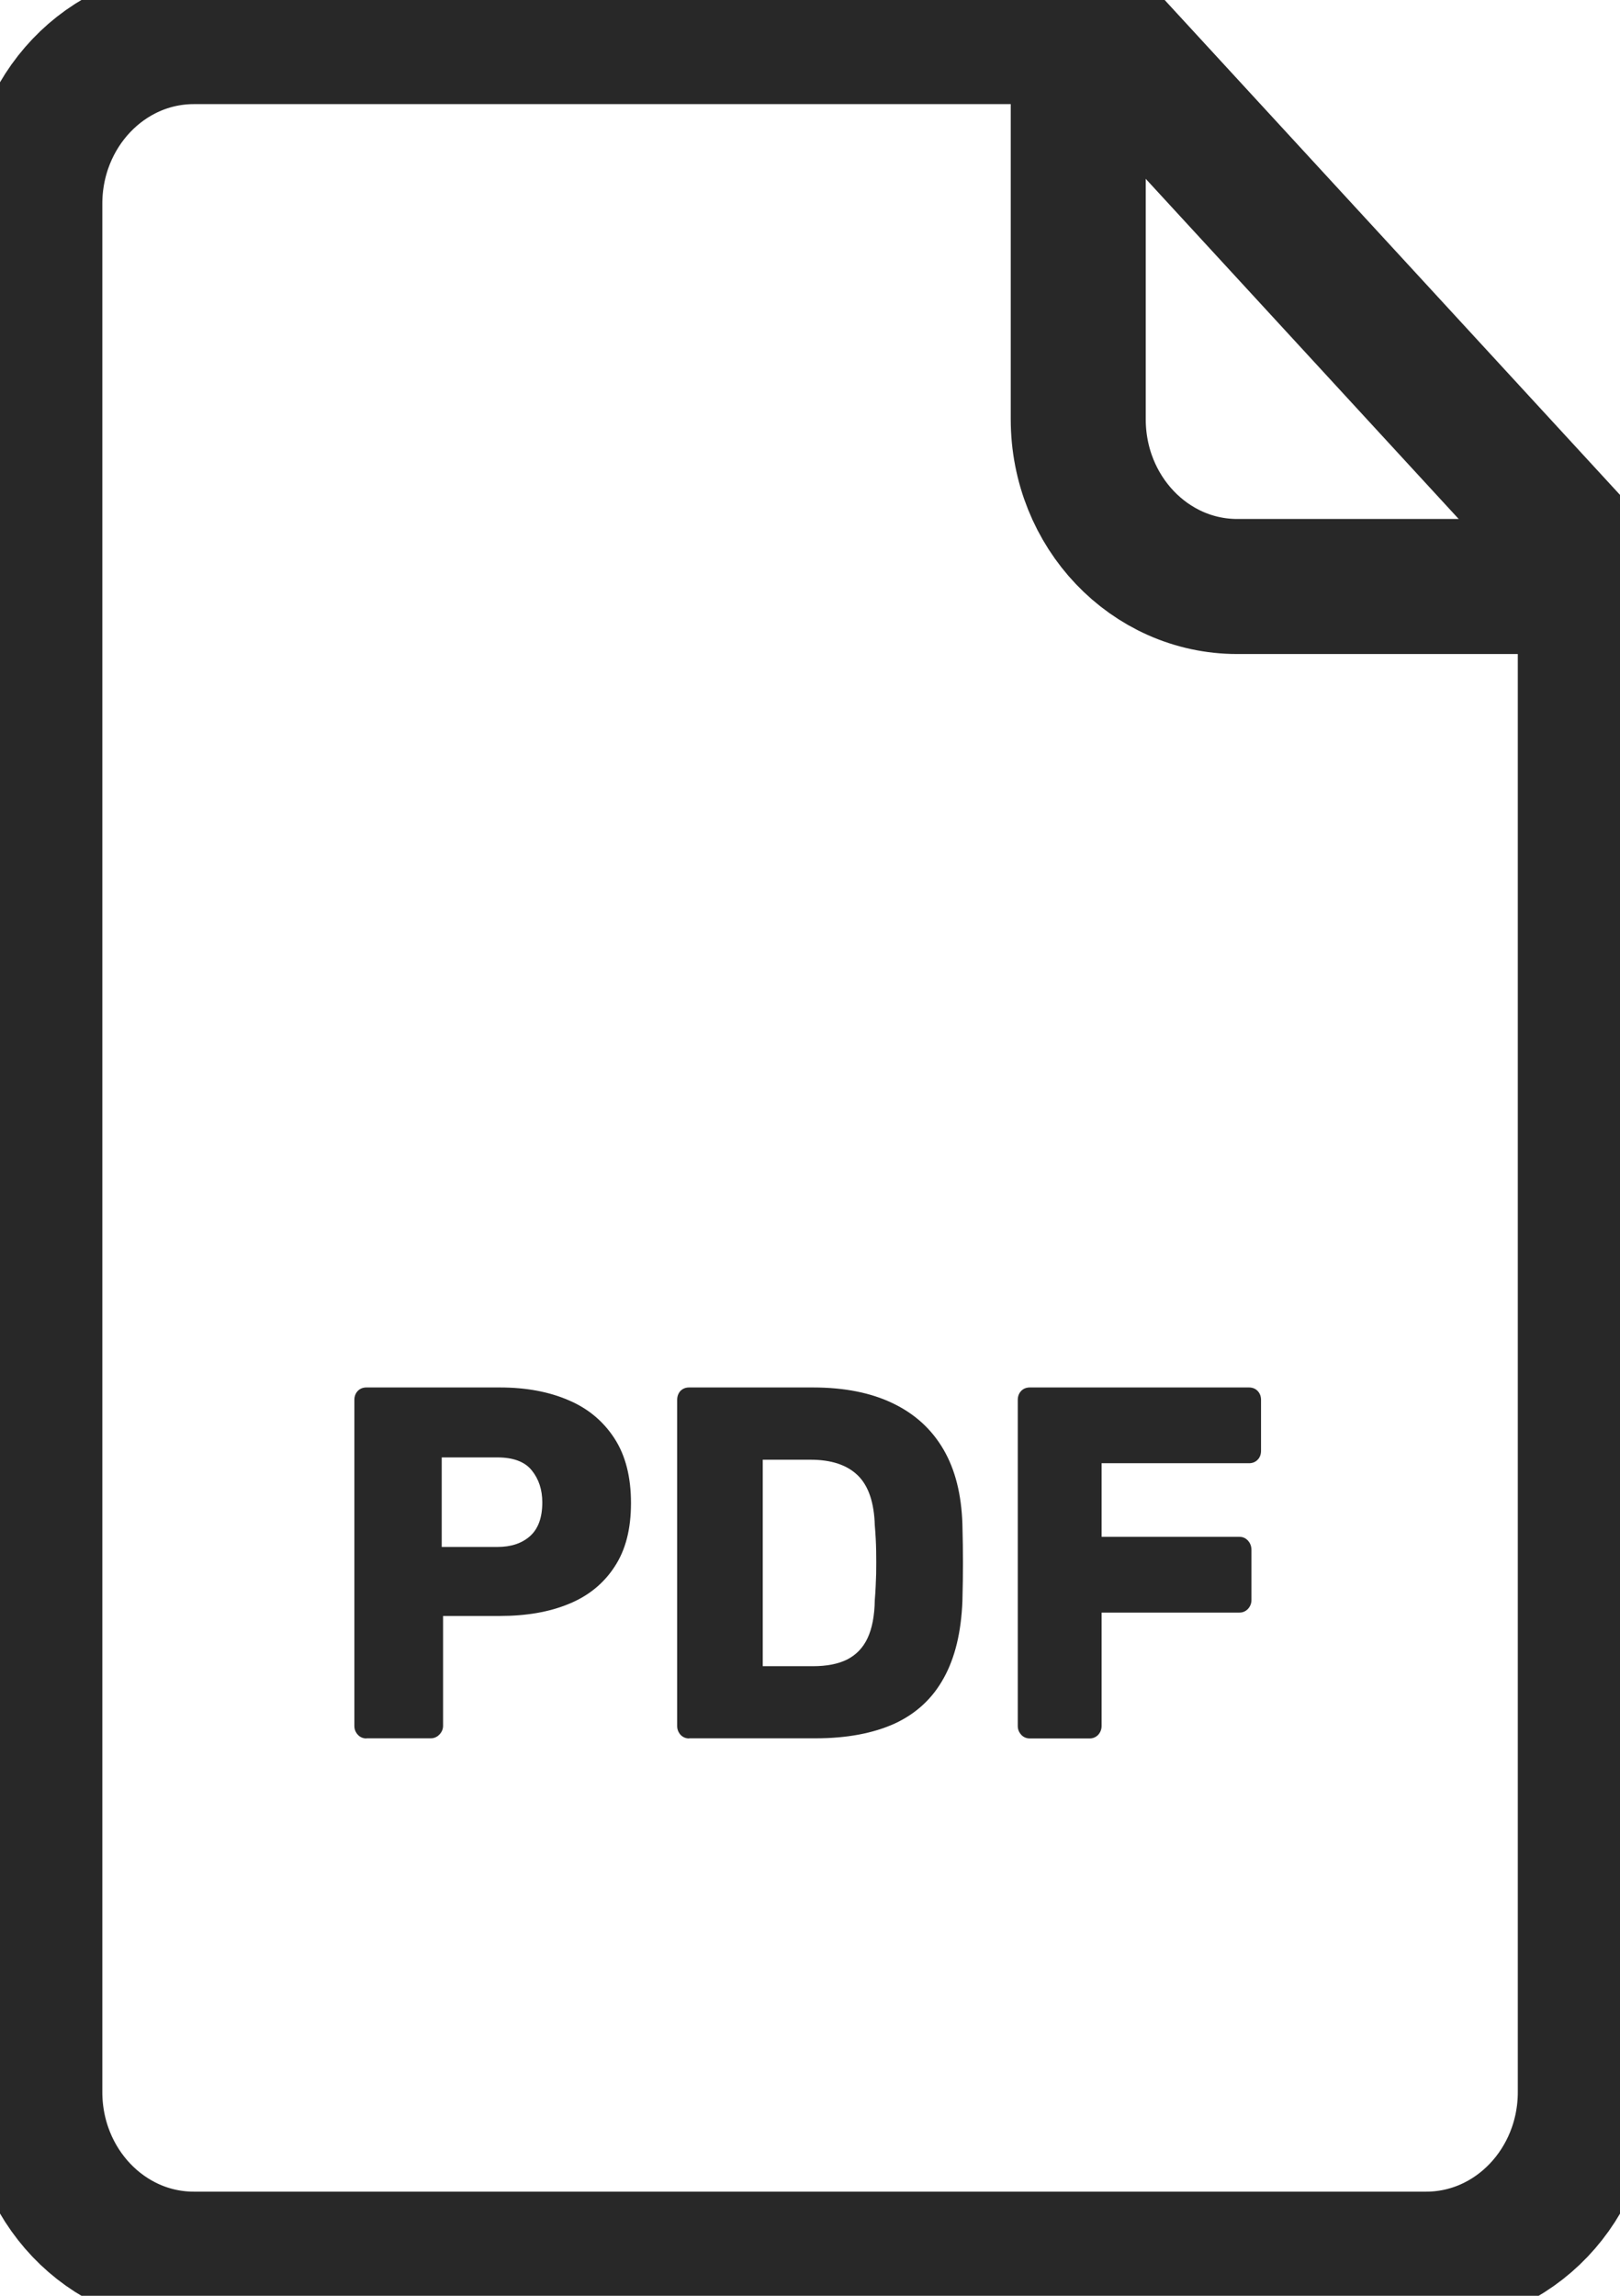 <svg width="12" height="17" viewBox="0 0 12 17" fill="none" xmlns="http://www.w3.org/2000/svg">
<g id="Ebene_1" clip-path="url(#clip0_7403_6740)">
<g id="Group">
<path id="Vector" d="M7.987 3.105V0.271H1.436C0.785 0.271 0.258 0.825 0.258 1.509V15.491C0.258 16.175 0.785 16.729 1.436 16.729H10.564C11.215 16.729 11.743 16.175 11.743 15.491V4.343H9.165C8.514 4.343 7.987 3.789 7.987 3.105Z" stroke="#282828" stroke-linecap="round" stroke-linejoin="round"/>
<path id="Vector_2" d="M11.746 4.644V4.127L8.197 0.271H7.664" stroke="#282828" stroke-linecap="round" stroke-linejoin="round"/>
</g>
<g id="Group_2">
<path id="Vector_3" d="M2.714 12.873C2.688 12.873 2.666 12.863 2.65 12.845C2.633 12.826 2.625 12.805 2.625 12.78V10.367C2.625 10.34 2.633 10.318 2.65 10.3C2.666 10.283 2.688 10.274 2.714 10.274H3.703C3.898 10.274 4.068 10.306 4.213 10.369C4.359 10.431 4.471 10.527 4.552 10.652C4.634 10.779 4.674 10.938 4.674 11.13C4.674 11.323 4.634 11.478 4.552 11.602C4.471 11.726 4.358 11.818 4.213 11.877C4.068 11.937 3.898 11.966 3.703 11.966H3.282V12.779C3.282 12.804 3.273 12.825 3.255 12.844C3.238 12.862 3.216 12.872 3.191 12.872H2.714V12.873ZM3.272 11.455H3.685C3.786 11.455 3.867 11.428 3.927 11.374C3.987 11.32 4.017 11.237 4.017 11.125C4.017 11.031 3.991 10.952 3.939 10.888C3.888 10.824 3.802 10.792 3.685 10.792H3.272V11.456V11.455Z" fill="#282828"/>
<path id="Vector_4" d="M5.104 12.873C5.078 12.873 5.057 12.863 5.04 12.845C5.024 12.826 5.016 12.805 5.016 12.78V10.367C5.016 10.34 5.024 10.318 5.04 10.3C5.057 10.283 5.078 10.274 5.104 10.274H6.023C6.254 10.274 6.451 10.313 6.613 10.391C6.776 10.469 6.901 10.583 6.988 10.732C7.076 10.882 7.122 11.067 7.129 11.287C7.132 11.397 7.133 11.492 7.133 11.573C7.133 11.654 7.132 11.748 7.129 11.856C7.12 12.086 7.074 12.277 6.99 12.427C6.907 12.578 6.785 12.69 6.627 12.763C6.468 12.835 6.272 12.872 6.042 12.872H5.105L5.104 12.873ZM5.651 12.338H6.022C6.123 12.338 6.207 12.322 6.274 12.289C6.341 12.255 6.392 12.203 6.426 12.131C6.46 12.059 6.478 11.965 6.48 11.848C6.486 11.777 6.488 11.712 6.49 11.655C6.491 11.598 6.491 11.542 6.49 11.484C6.489 11.427 6.486 11.364 6.48 11.295C6.475 11.127 6.434 11.004 6.355 10.926C6.275 10.848 6.159 10.809 6.004 10.809H5.65V12.338H5.651Z" fill="#282828"/>
<path id="Vector_5" d="M7.628 12.873C7.602 12.873 7.58 12.863 7.564 12.845C7.547 12.826 7.539 12.805 7.539 12.78V10.367C7.539 10.34 7.547 10.318 7.564 10.3C7.58 10.283 7.602 10.274 7.628 10.274H9.252C9.278 10.274 9.3 10.283 9.316 10.3C9.333 10.318 9.341 10.34 9.341 10.367V10.742C9.341 10.769 9.333 10.792 9.316 10.809C9.3 10.826 9.278 10.835 9.252 10.835H8.16V11.38H9.181C9.207 11.38 9.228 11.39 9.245 11.409C9.261 11.427 9.27 11.45 9.27 11.477V11.848C9.27 11.873 9.261 11.895 9.245 11.913C9.228 11.931 9.207 11.941 9.181 11.941H8.16V12.78C8.16 12.805 8.152 12.826 8.136 12.845C8.119 12.863 8.097 12.873 8.072 12.873H7.627H7.628Z" fill="#282828"/>
</g>
</g>
<defs>
<clipPath id="clip0_7403_6740">
<rect width="12" height="17" fill="white"/>
</clipPath>
</defs>
</svg>
